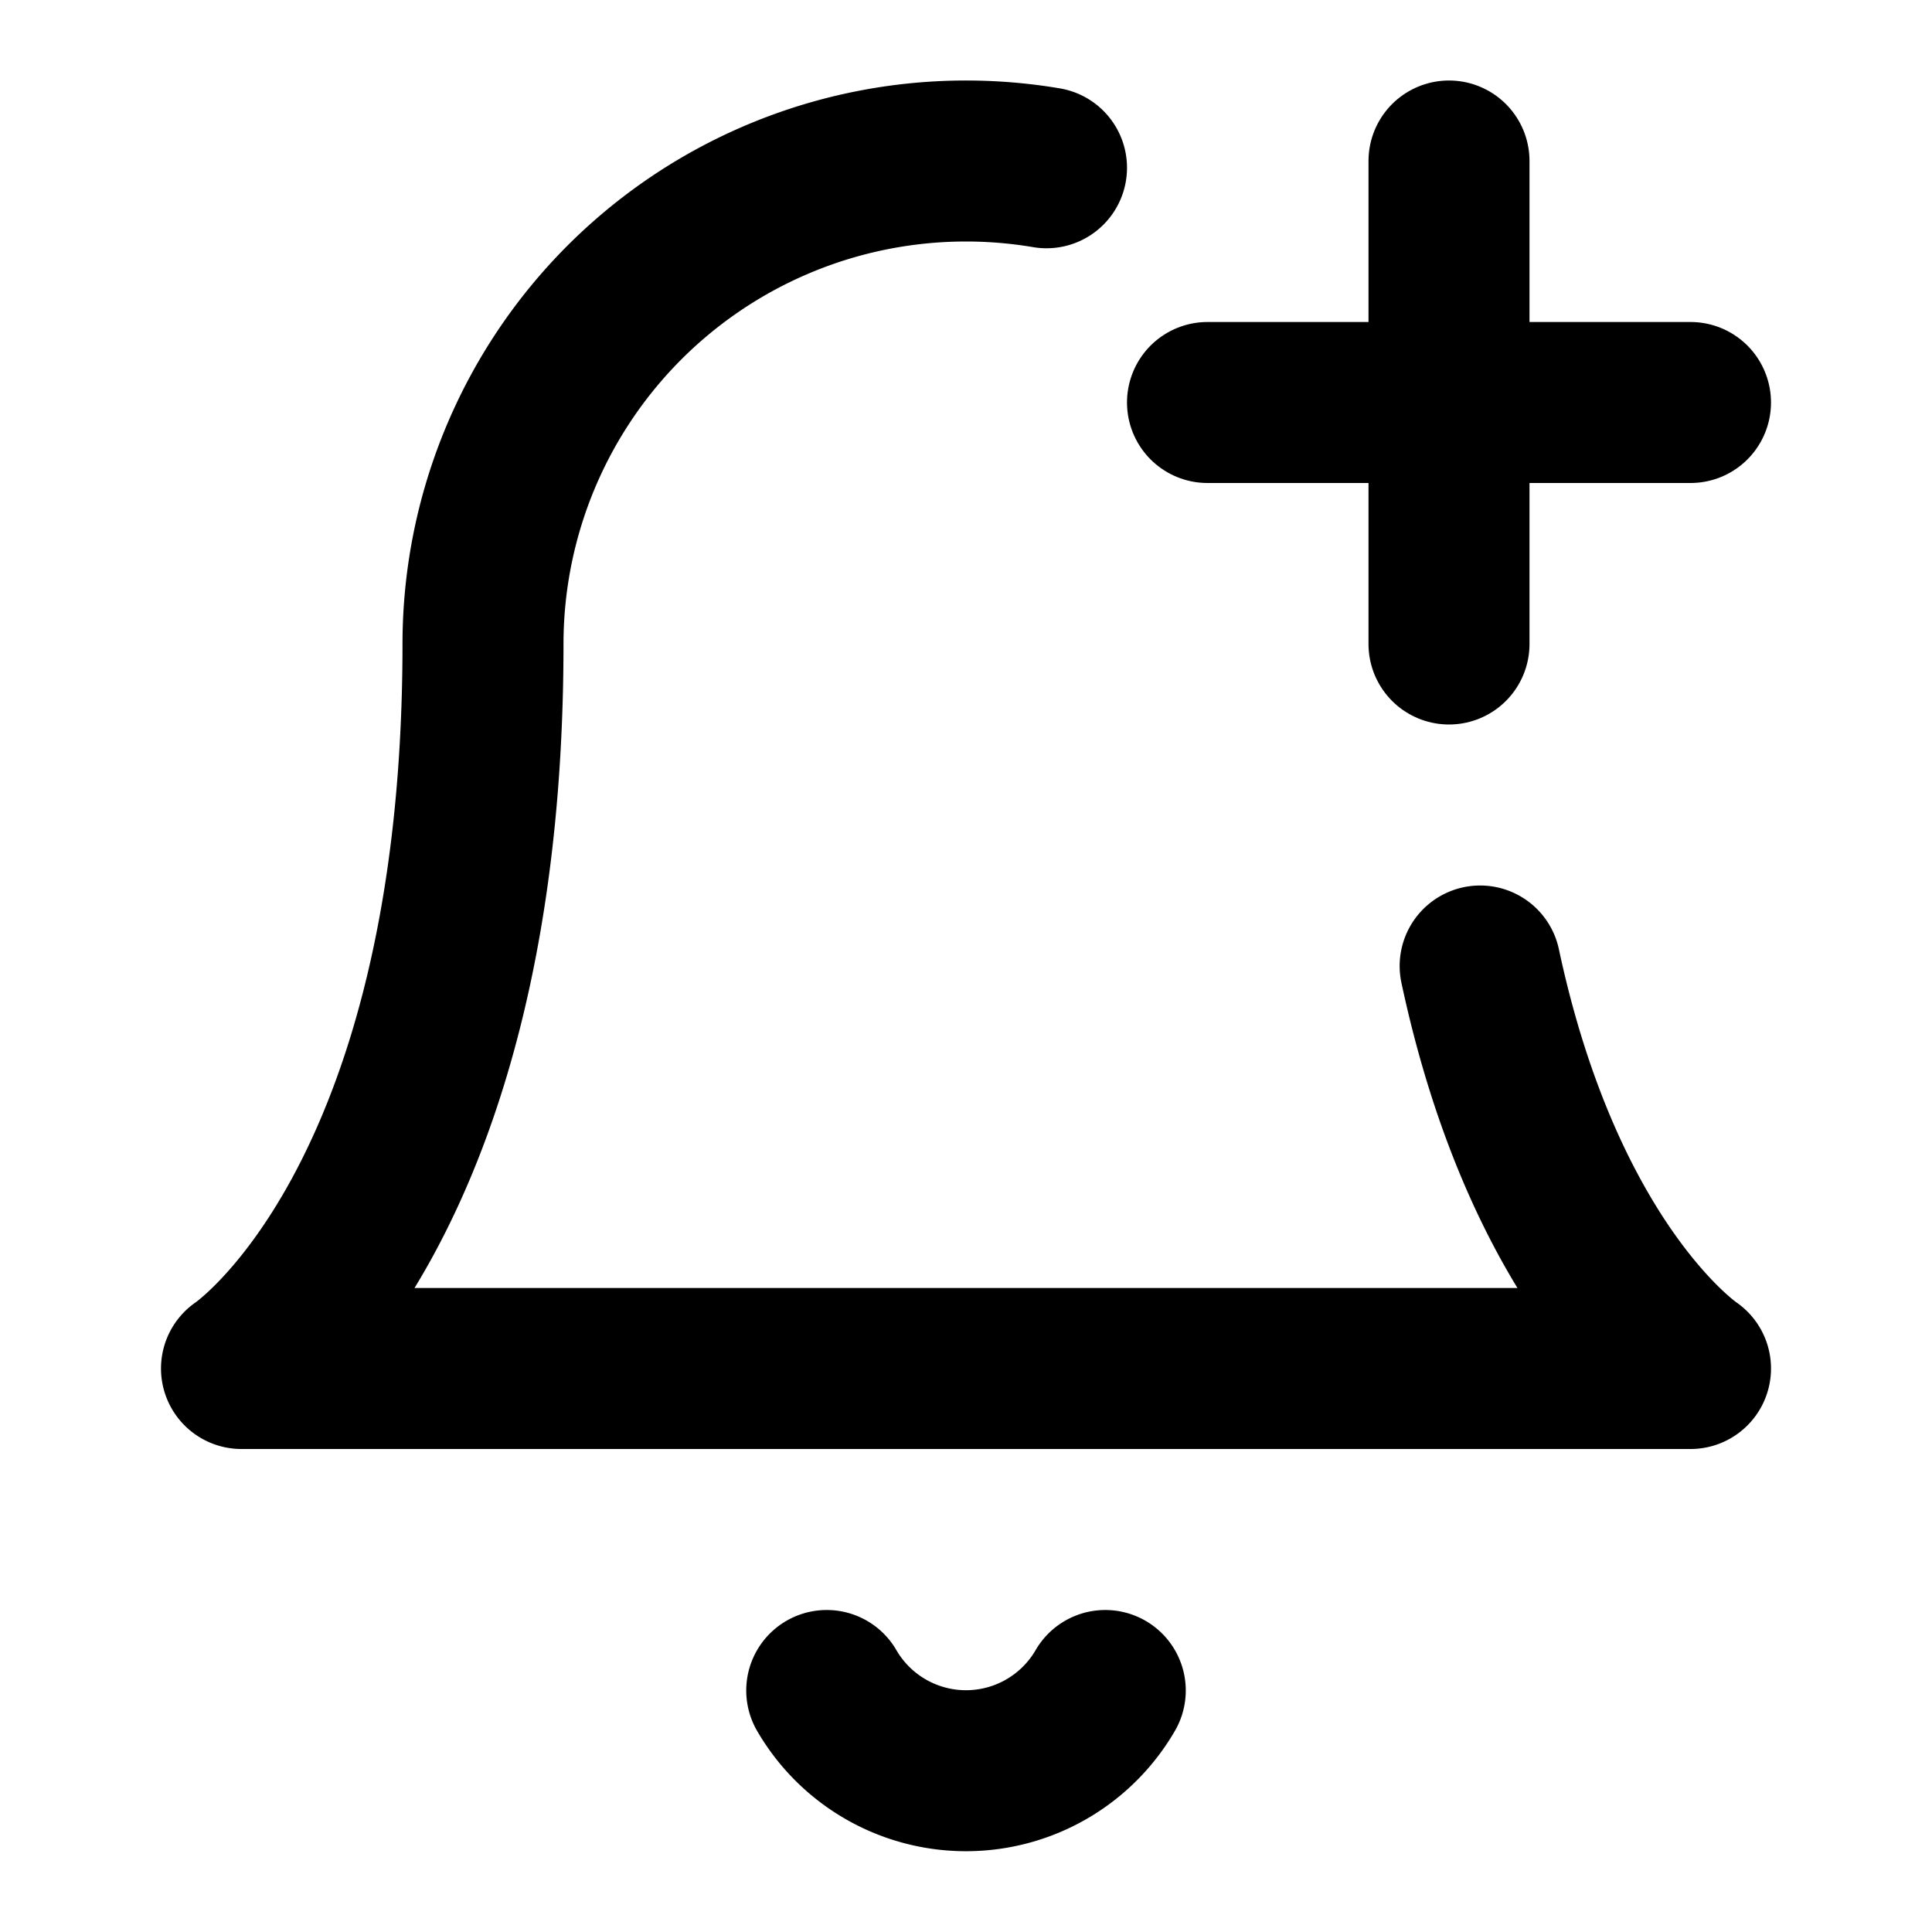 <?xml version="1.0" encoding="utf-8"?>
<svg 
  xmlns="http://www.w3.org/2000/svg"
  width="24"
  height="24"
  viewBox="0 0 24 24"
  fill="none"
  stroke="#000000"
  stroke-width="2"
  stroke-linecap="round"
  stroke-linejoin="round"
>
  <path d="M18.387 12C19.198 15.799 21 17 21 17H3s3-2 3-9a6 6 0 017-5.916" />
  <path d="M13.73 21a2 2 0 01-3.46 0" />
  <path d="M18 2v6" />
  <path d="M21 5h-6" />
</svg>